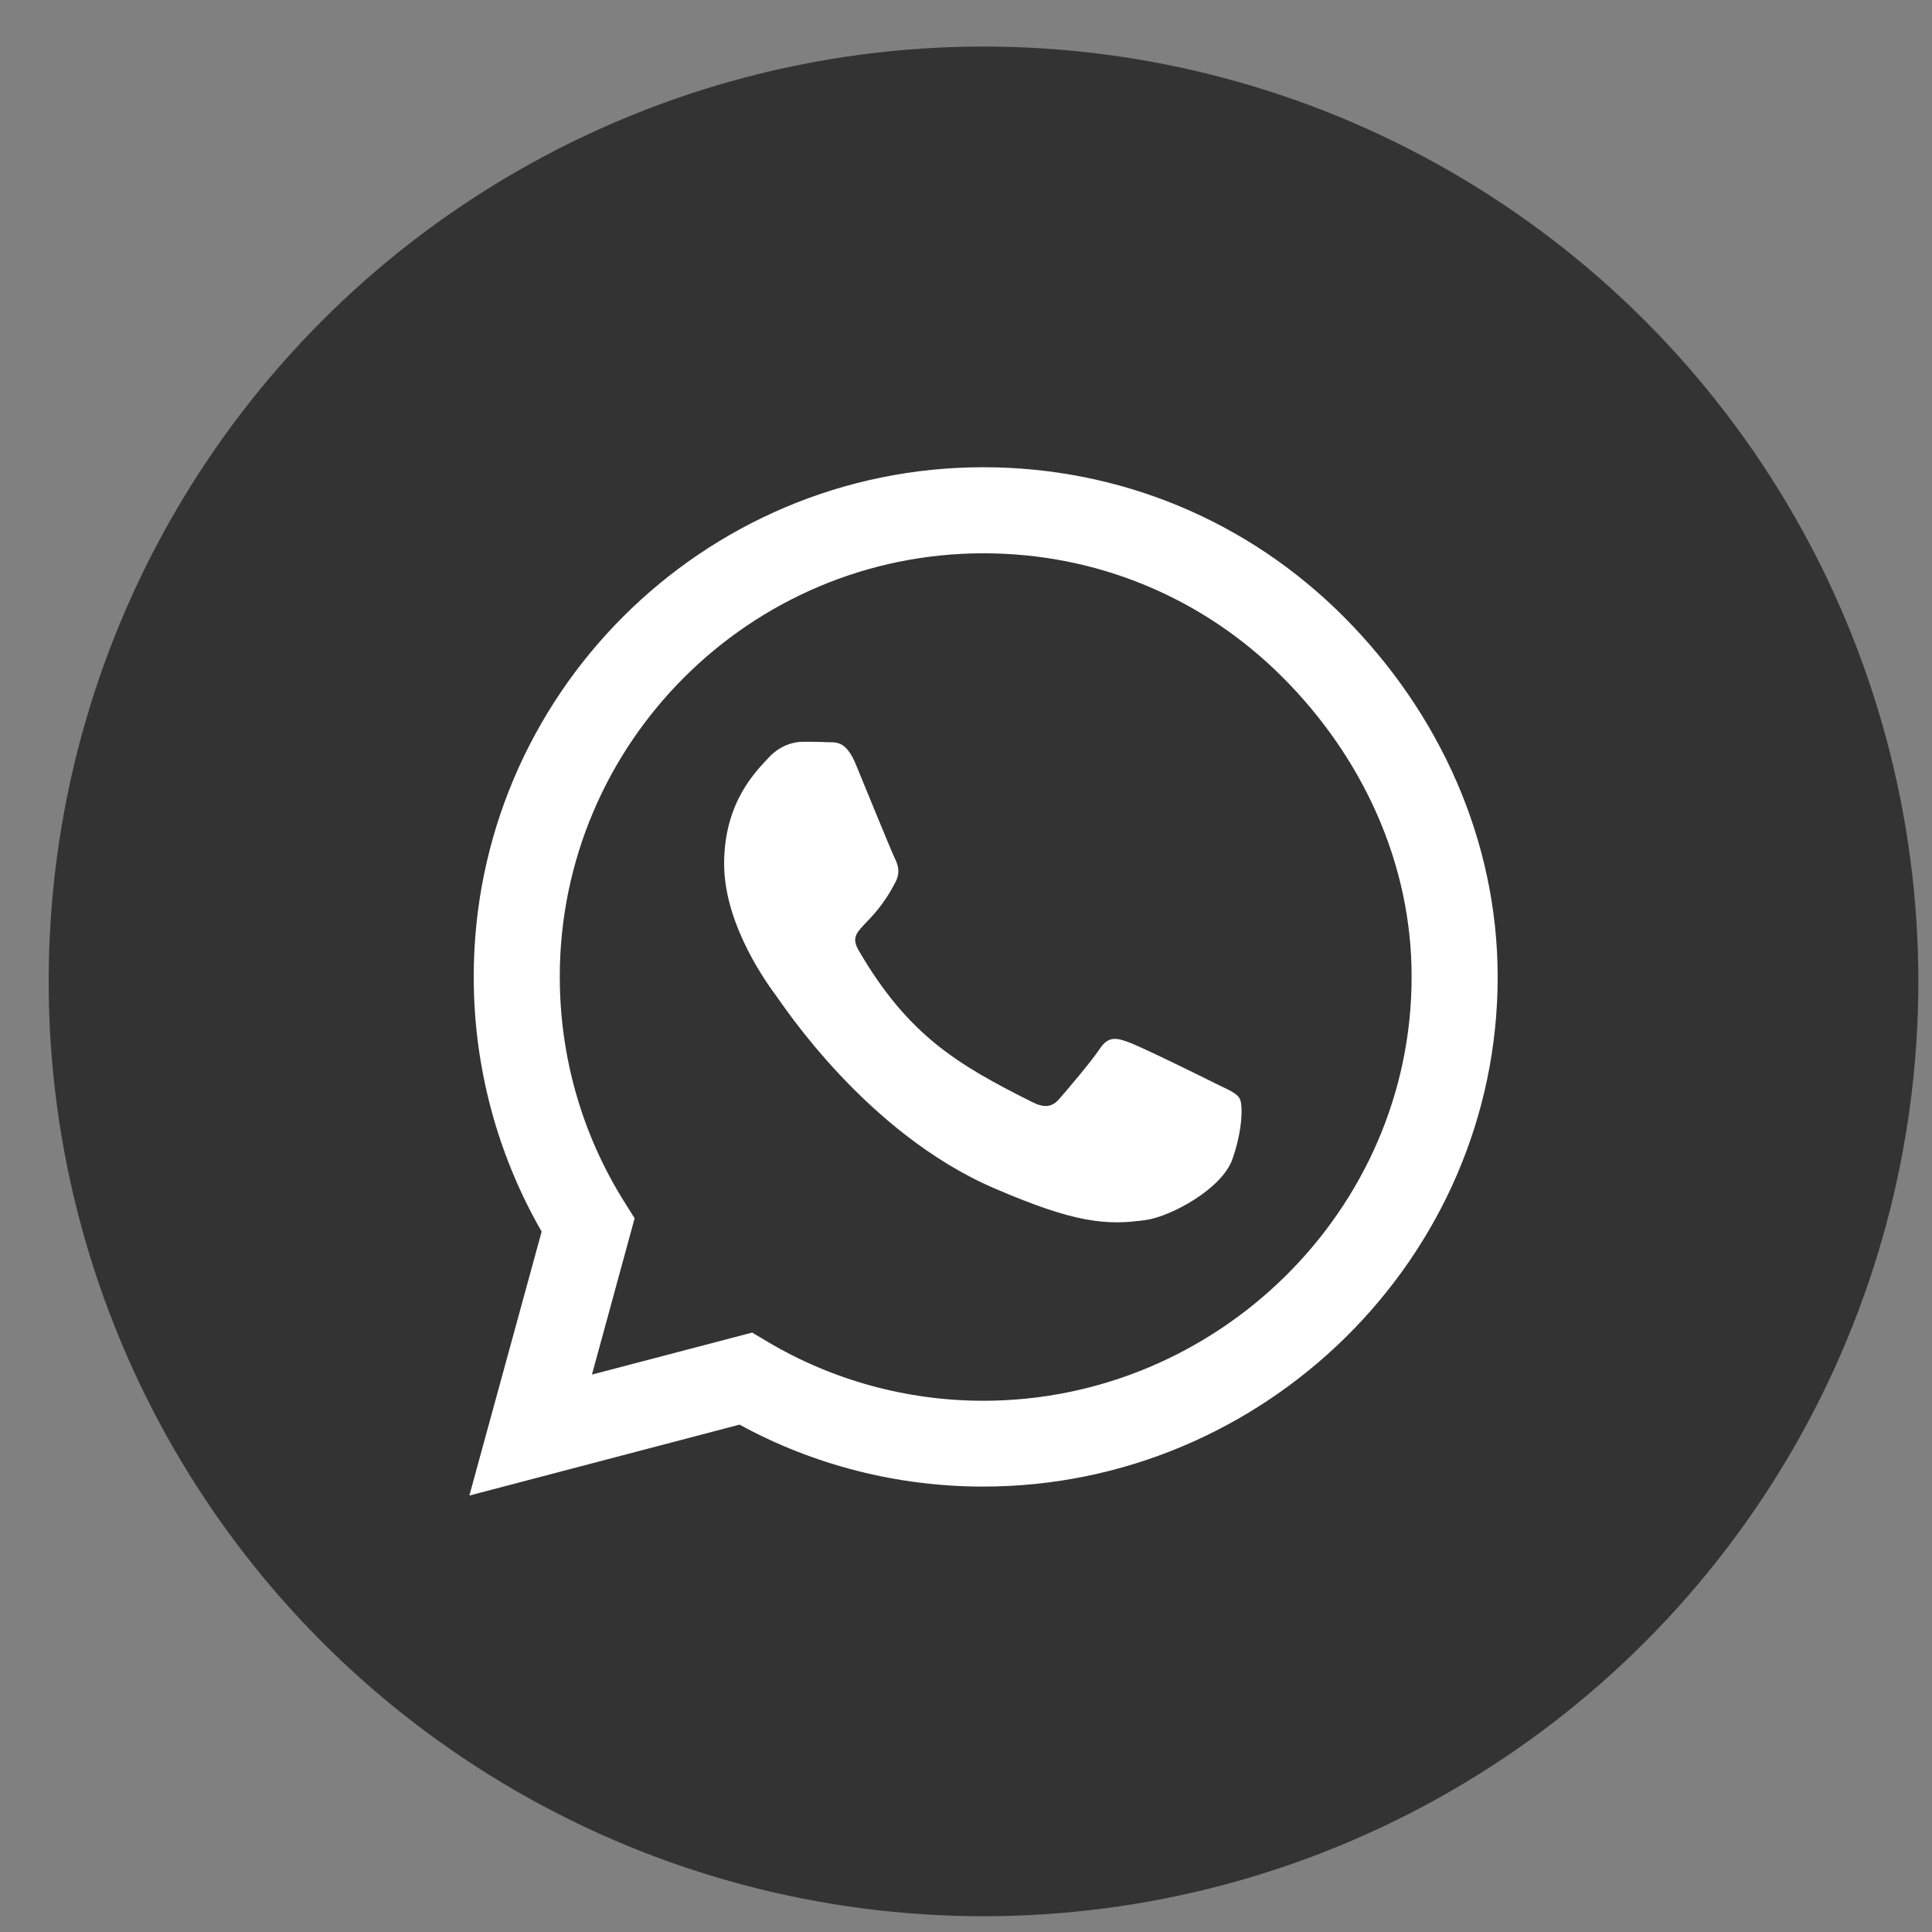 <svg width="31" height="31" viewBox="0 0 31 31" fill="none" xmlns="http://www.w3.org/2000/svg">
<rect x="0" y="0" width="31" height="31" fill="#808080" stroke="none"/>
<circle cx="15.781" cy="15.747" r="15" fill="#333333"/>
<path d="M21.56 9.895C20.017 8.348 17.962 7.497 15.778 7.497C11.27 7.497 7.601 11.165 7.601 15.673C7.601 17.113 7.977 18.52 8.691 19.762L7.531 23.997L11.866 22.859C13.059 23.511 14.404 23.853 15.774 23.853H15.778C20.282 23.853 24.031 20.185 24.031 15.677C24.031 13.493 23.103 11.442 21.56 9.895ZM15.778 22.476C14.555 22.476 13.358 22.148 12.316 21.529L12.069 21.382L9.498 22.056L10.183 19.548L10.021 19.29C9.34 18.207 8.982 16.959 8.982 15.673C8.982 11.928 12.032 8.878 15.781 8.878C17.597 8.878 19.302 9.585 20.584 10.871C21.866 12.156 22.654 13.861 22.65 15.677C22.65 19.426 19.523 22.476 15.778 22.476ZM19.505 17.386C19.302 17.283 18.297 16.789 18.109 16.723C17.921 16.653 17.785 16.62 17.648 16.826C17.512 17.032 17.122 17.489 17 17.629C16.883 17.765 16.761 17.784 16.558 17.681C15.358 17.08 14.569 16.609 13.778 15.25C13.568 14.889 13.988 14.915 14.378 14.134C14.444 13.998 14.411 13.88 14.36 13.777C14.308 13.674 13.899 12.668 13.73 12.259C13.564 11.861 13.395 11.917 13.269 11.909C13.152 11.902 13.015 11.902 12.879 11.902C12.743 11.902 12.522 11.954 12.334 12.156C12.146 12.362 11.619 12.856 11.619 13.861C11.619 14.867 12.352 15.839 12.452 15.975C12.555 16.112 13.892 18.174 15.943 19.062C17.24 19.622 17.748 19.669 18.396 19.574C18.79 19.515 19.604 19.08 19.774 18.601C19.943 18.123 19.943 17.714 19.892 17.629C19.844 17.537 19.707 17.485 19.505 17.386Z" fill="white"/>
</svg>
